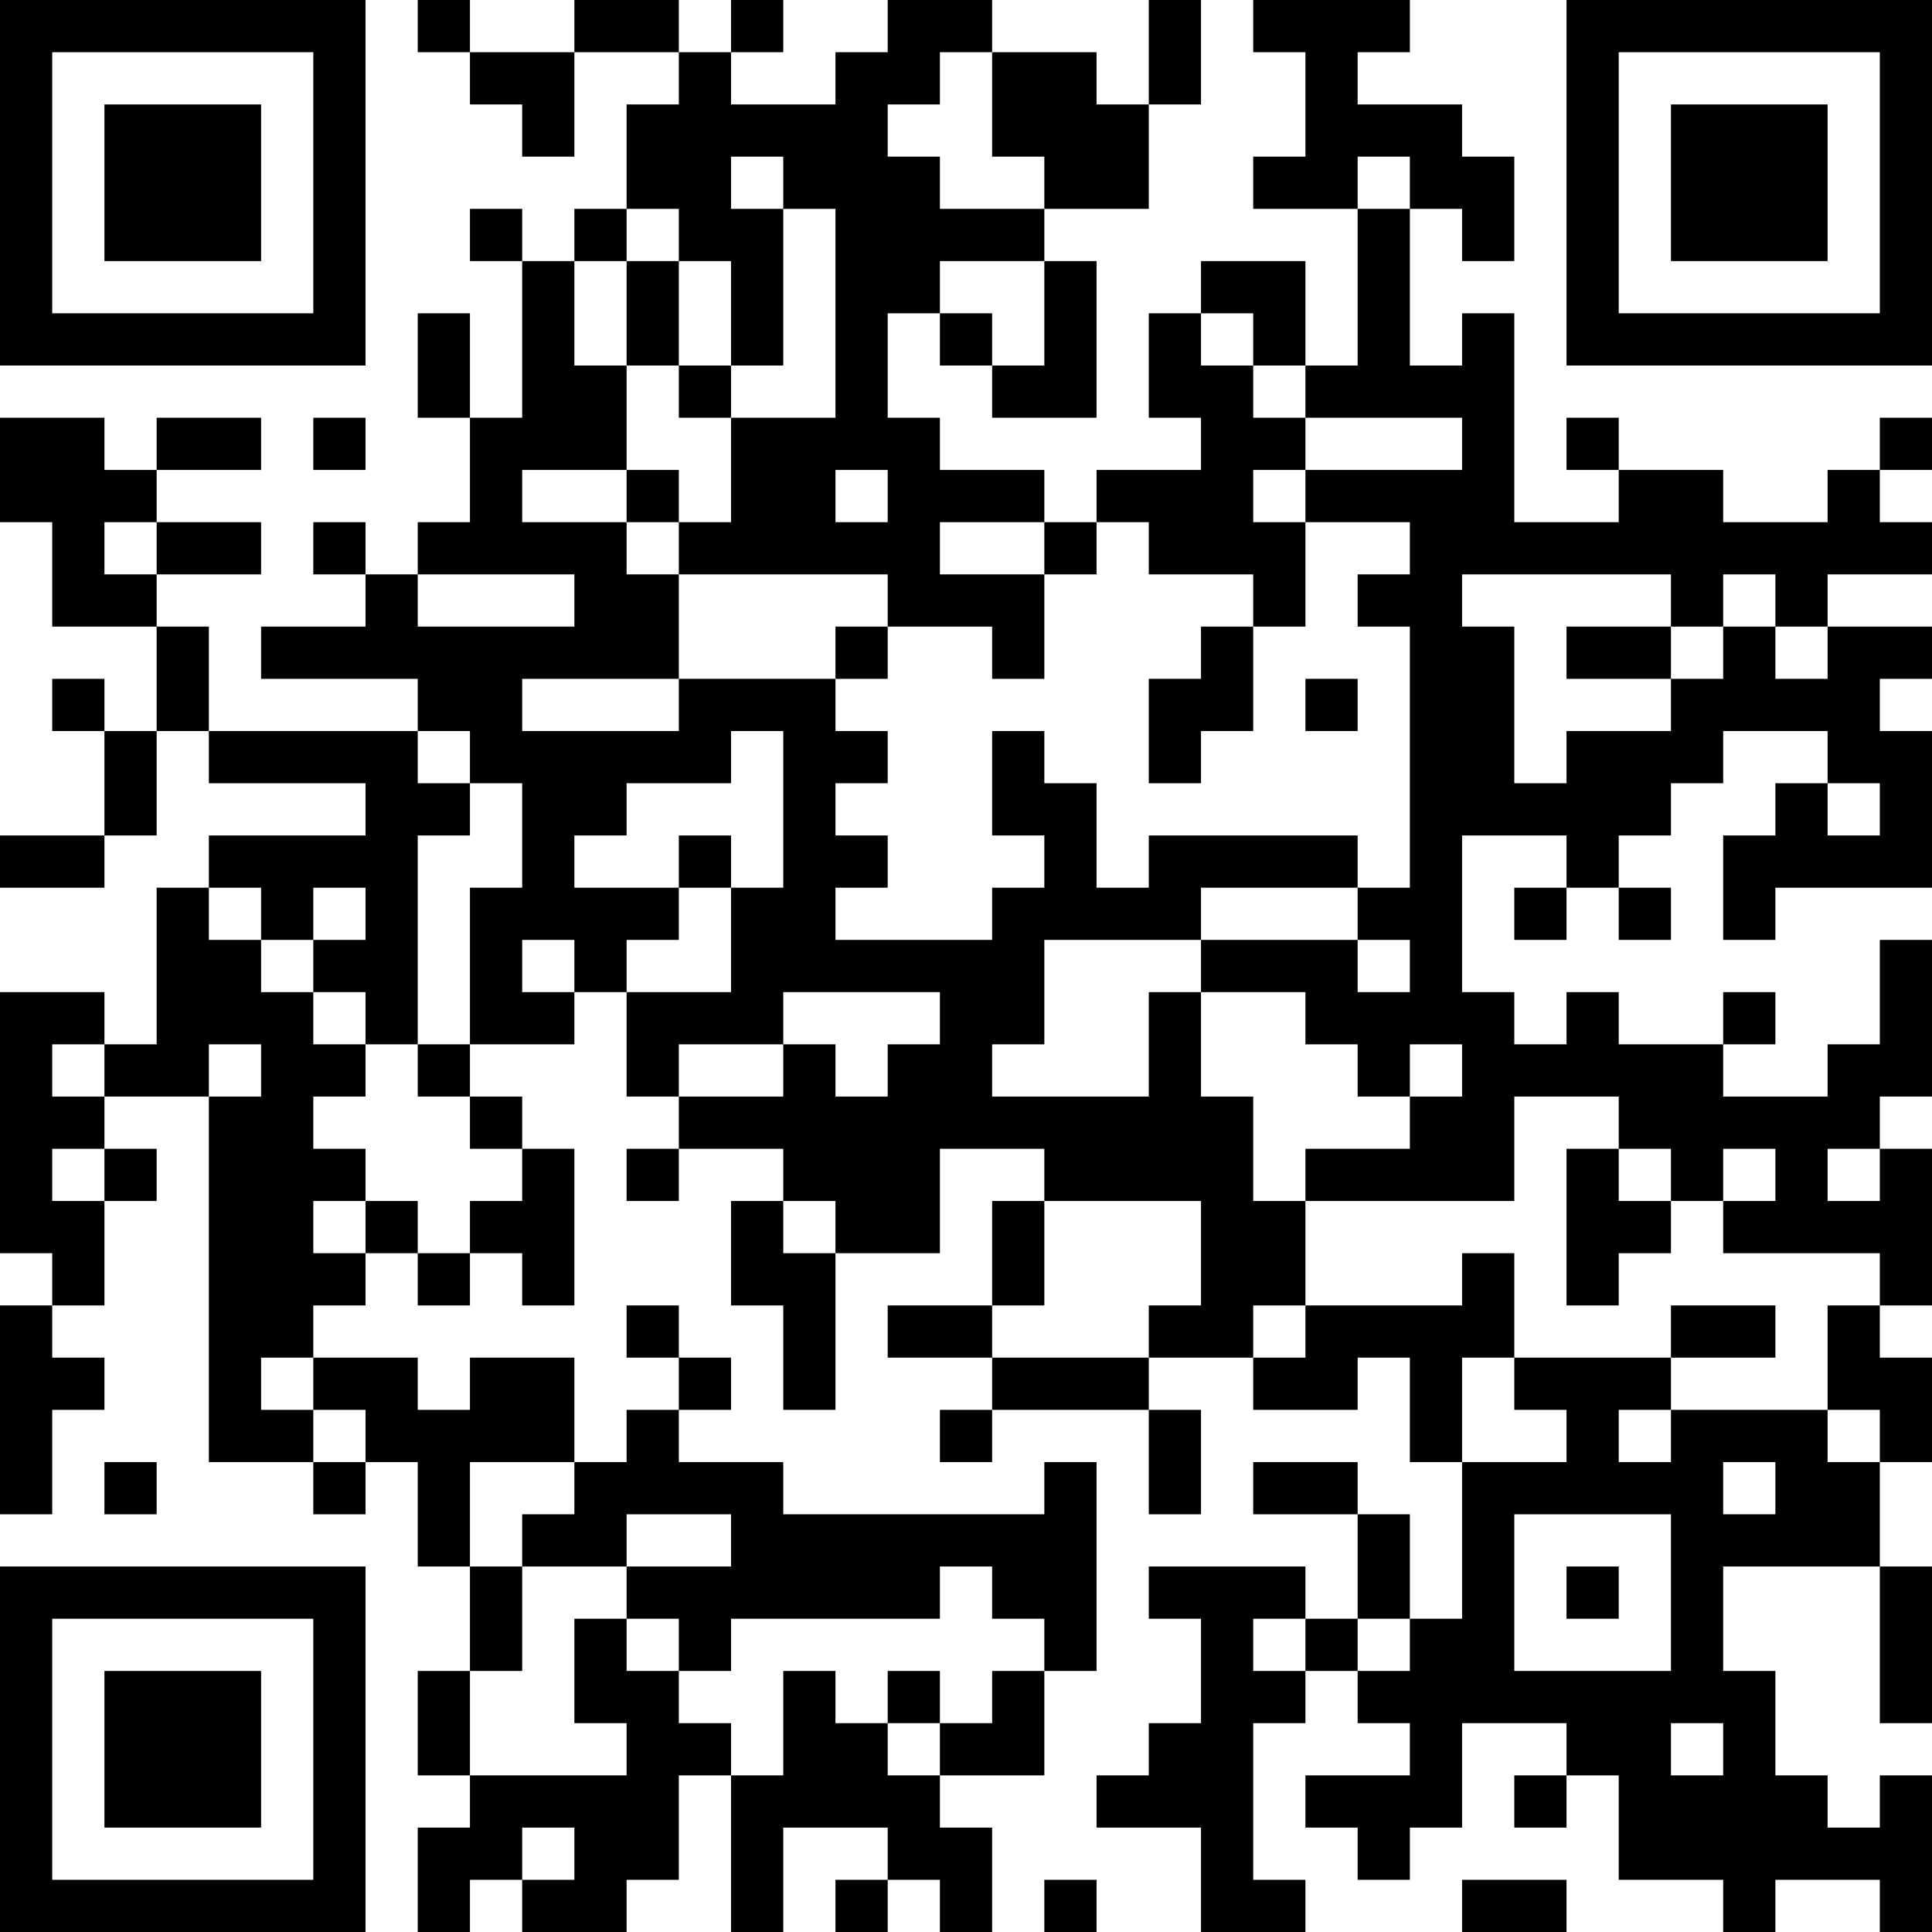 <?xml version="1.0" encoding="UTF-8"?>
<svg xmlns="http://www.w3.org/2000/svg" version="1.1" width="400" height="400" viewBox="0 0 400 400"><rect x="0" y="0" width="400" height="400" fill="#ffffff"/><g transform="scale(10.811)"><g transform="translate(0,0)"><path fill-rule="evenodd" d="M8 0L8 1L9 1L9 2L10 2L10 3L11 3L11 1L13 1L13 2L12 2L12 4L11 4L11 5L10 5L10 4L9 4L9 5L10 5L10 8L9 8L9 6L8 6L8 8L9 8L9 10L8 10L8 11L7 11L7 10L6 10L6 11L7 11L7 12L5 12L5 13L8 13L8 14L4 14L4 12L3 12L3 11L5 11L5 10L3 10L3 9L5 9L5 8L3 8L3 9L2 9L2 8L0 8L0 10L1 10L1 12L3 12L3 14L2 14L2 13L1 13L1 14L2 14L2 16L0 16L0 17L2 17L2 16L3 16L3 14L4 14L4 15L7 15L7 16L4 16L4 17L3 17L3 20L2 20L2 19L0 19L0 24L1 24L1 25L0 25L0 29L1 29L1 27L2 27L2 26L1 26L1 25L2 25L2 23L3 23L3 22L2 22L2 21L4 21L4 28L6 28L6 29L7 29L7 28L8 28L8 30L9 30L9 32L8 32L8 34L9 34L9 35L8 35L8 37L9 37L9 36L10 36L10 37L12 37L12 36L13 36L13 34L14 34L14 37L15 37L15 35L17 35L17 36L16 36L16 37L17 37L17 36L18 36L18 37L19 37L19 35L18 35L18 34L20 34L20 32L21 32L21 28L20 28L20 29L15 29L15 28L13 28L13 27L14 27L14 26L13 26L13 25L12 25L12 26L13 26L13 27L12 27L12 28L11 28L11 26L9 26L9 27L8 27L8 26L6 26L6 25L7 25L7 24L8 24L8 25L9 25L9 24L10 24L10 25L11 25L11 22L10 22L10 21L9 21L9 20L11 20L11 19L12 19L12 21L13 21L13 22L12 22L12 23L13 23L13 22L15 22L15 23L14 23L14 25L15 25L15 27L16 27L16 24L18 24L18 22L20 22L20 23L19 23L19 25L17 25L17 26L19 26L19 27L18 27L18 28L19 28L19 27L22 27L22 29L23 29L23 27L22 27L22 26L24 26L24 27L26 27L26 26L27 26L27 28L28 28L28 31L27 31L27 29L26 29L26 28L24 28L24 29L26 29L26 31L25 31L25 30L22 30L22 31L23 31L23 33L22 33L22 34L21 34L21 35L23 35L23 37L25 37L25 36L24 36L24 33L25 33L25 32L26 32L26 33L27 33L27 34L25 34L25 35L26 35L26 36L27 36L27 35L28 35L28 33L30 33L30 34L29 34L29 35L30 35L30 34L31 34L31 36L33 36L33 37L34 37L34 36L36 36L36 37L37 37L37 34L36 34L36 35L35 35L35 34L34 34L34 32L33 32L33 30L36 30L36 33L37 33L37 30L36 30L36 28L37 28L37 26L36 26L36 25L37 25L37 22L36 22L36 21L37 21L37 18L36 18L36 20L35 20L35 21L33 21L33 20L34 20L34 19L33 19L33 20L31 20L31 19L30 19L30 20L29 20L29 19L28 19L28 16L30 16L30 17L29 17L29 18L30 18L30 17L31 17L31 18L32 18L32 17L31 17L31 16L32 16L32 15L33 15L33 14L35 14L35 15L34 15L34 16L33 16L33 18L34 18L34 17L37 17L37 14L36 14L36 13L37 13L37 12L35 12L35 11L37 11L37 10L36 10L36 9L37 9L37 8L36 8L36 9L35 9L35 10L33 10L33 9L31 9L31 8L30 8L30 9L31 9L31 10L29 10L29 6L28 6L28 7L27 7L27 4L28 4L28 5L29 5L29 3L28 3L28 2L26 2L26 1L27 1L27 0L24 0L24 1L25 1L25 3L24 3L24 4L26 4L26 7L25 7L25 5L23 5L23 6L22 6L22 8L23 8L23 9L21 9L21 10L20 10L20 9L18 9L18 8L17 8L17 6L18 6L18 7L19 7L19 8L21 8L21 5L20 5L20 4L22 4L22 2L23 2L23 0L22 0L22 2L21 2L21 1L19 1L19 0L17 0L17 1L16 1L16 2L14 2L14 1L15 1L15 0L14 0L14 1L13 1L13 0L11 0L11 1L9 1L9 0ZM18 1L18 2L17 2L17 3L18 3L18 4L20 4L20 3L19 3L19 1ZM14 3L14 4L15 4L15 7L14 7L14 5L13 5L13 4L12 4L12 5L11 5L11 7L12 7L12 9L10 9L10 10L12 10L12 11L13 11L13 13L10 13L10 14L13 14L13 13L16 13L16 14L17 14L17 15L16 15L16 16L17 16L17 17L16 17L16 18L19 18L19 17L20 17L20 16L19 16L19 14L20 14L20 15L21 15L21 17L22 17L22 16L26 16L26 17L23 17L23 18L20 18L20 20L19 20L19 21L22 21L22 19L23 19L23 21L24 21L24 23L25 23L25 25L24 25L24 26L25 26L25 25L28 25L28 24L29 24L29 26L28 26L28 28L30 28L30 27L29 27L29 26L32 26L32 27L31 27L31 28L32 28L32 27L35 27L35 28L36 28L36 27L35 27L35 25L36 25L36 24L33 24L33 23L34 23L34 22L33 22L33 23L32 23L32 22L31 22L31 21L29 21L29 23L25 23L25 22L27 22L27 21L28 21L28 20L27 20L27 21L26 21L26 20L25 20L25 19L23 19L23 18L26 18L26 19L27 19L27 18L26 18L26 17L27 17L27 12L26 12L26 11L27 11L27 10L25 10L25 9L28 9L28 8L25 8L25 7L24 7L24 6L23 6L23 7L24 7L24 8L25 8L25 9L24 9L24 10L25 10L25 12L24 12L24 11L22 11L22 10L21 10L21 11L20 11L20 10L18 10L18 11L20 11L20 13L19 13L19 12L17 12L17 11L13 11L13 10L14 10L14 8L16 8L16 4L15 4L15 3ZM26 3L26 4L27 4L27 3ZM12 5L12 7L13 7L13 8L14 8L14 7L13 7L13 5ZM18 5L18 6L19 6L19 7L20 7L20 5ZM6 8L6 9L7 9L7 8ZM12 9L12 10L13 10L13 9ZM16 9L16 10L17 10L17 9ZM2 10L2 11L3 11L3 10ZM8 11L8 12L11 12L11 11ZM28 11L28 12L29 12L29 15L30 15L30 14L32 14L32 13L33 13L33 12L34 12L34 13L35 13L35 12L34 12L34 11L33 11L33 12L32 12L32 11ZM16 12L16 13L17 13L17 12ZM23 12L23 13L22 13L22 15L23 15L23 14L24 14L24 12ZM30 12L30 13L32 13L32 12ZM25 13L25 14L26 14L26 13ZM8 14L8 15L9 15L9 16L8 16L8 20L7 20L7 19L6 19L6 18L7 18L7 17L6 17L6 18L5 18L5 17L4 17L4 18L5 18L5 19L6 19L6 20L7 20L7 21L6 21L6 22L7 22L7 23L6 23L6 24L7 24L7 23L8 23L8 24L9 24L9 23L10 23L10 22L9 22L9 21L8 21L8 20L9 20L9 17L10 17L10 15L9 15L9 14ZM14 14L14 15L12 15L12 16L11 16L11 17L13 17L13 18L12 18L12 19L14 19L14 17L15 17L15 14ZM35 15L35 16L36 16L36 15ZM13 16L13 17L14 17L14 16ZM10 18L10 19L11 19L11 18ZM15 19L15 20L13 20L13 21L15 21L15 20L16 20L16 21L17 21L17 20L18 20L18 19ZM1 20L1 21L2 21L2 20ZM4 20L4 21L5 21L5 20ZM1 22L1 23L2 23L2 22ZM30 22L30 25L31 25L31 24L32 24L32 23L31 23L31 22ZM35 22L35 23L36 23L36 22ZM15 23L15 24L16 24L16 23ZM20 23L20 25L19 25L19 26L22 26L22 25L23 25L23 23ZM32 25L32 26L34 26L34 25ZM5 26L5 27L6 27L6 28L7 28L7 27L6 27L6 26ZM2 28L2 29L3 29L3 28ZM9 28L9 30L10 30L10 32L9 32L9 34L12 34L12 33L11 33L11 31L12 31L12 32L13 32L13 33L14 33L14 34L15 34L15 32L16 32L16 33L17 33L17 34L18 34L18 33L19 33L19 32L20 32L20 31L19 31L19 30L18 30L18 31L14 31L14 32L13 32L13 31L12 31L12 30L14 30L14 29L12 29L12 30L10 30L10 29L11 29L11 28ZM33 28L33 29L34 29L34 28ZM29 29L29 32L32 32L32 29ZM30 30L30 31L31 31L31 30ZM24 31L24 32L25 32L25 31ZM26 31L26 32L27 32L27 31ZM17 32L17 33L18 33L18 32ZM32 33L32 34L33 34L33 33ZM10 35L10 36L11 36L11 35ZM20 36L20 37L21 37L21 36ZM28 36L28 37L30 37L30 36ZM0 0L0 7L7 7L7 0ZM1 1L1 6L6 6L6 1ZM2 2L2 5L5 5L5 2ZM30 0L30 7L37 7L37 0ZM31 1L31 6L36 6L36 1ZM32 2L32 5L35 5L35 2ZM0 30L0 37L7 37L7 30ZM1 31L1 36L6 36L6 31ZM2 32L2 35L5 35L5 32Z" fill="#000000"/></g></g></svg>

